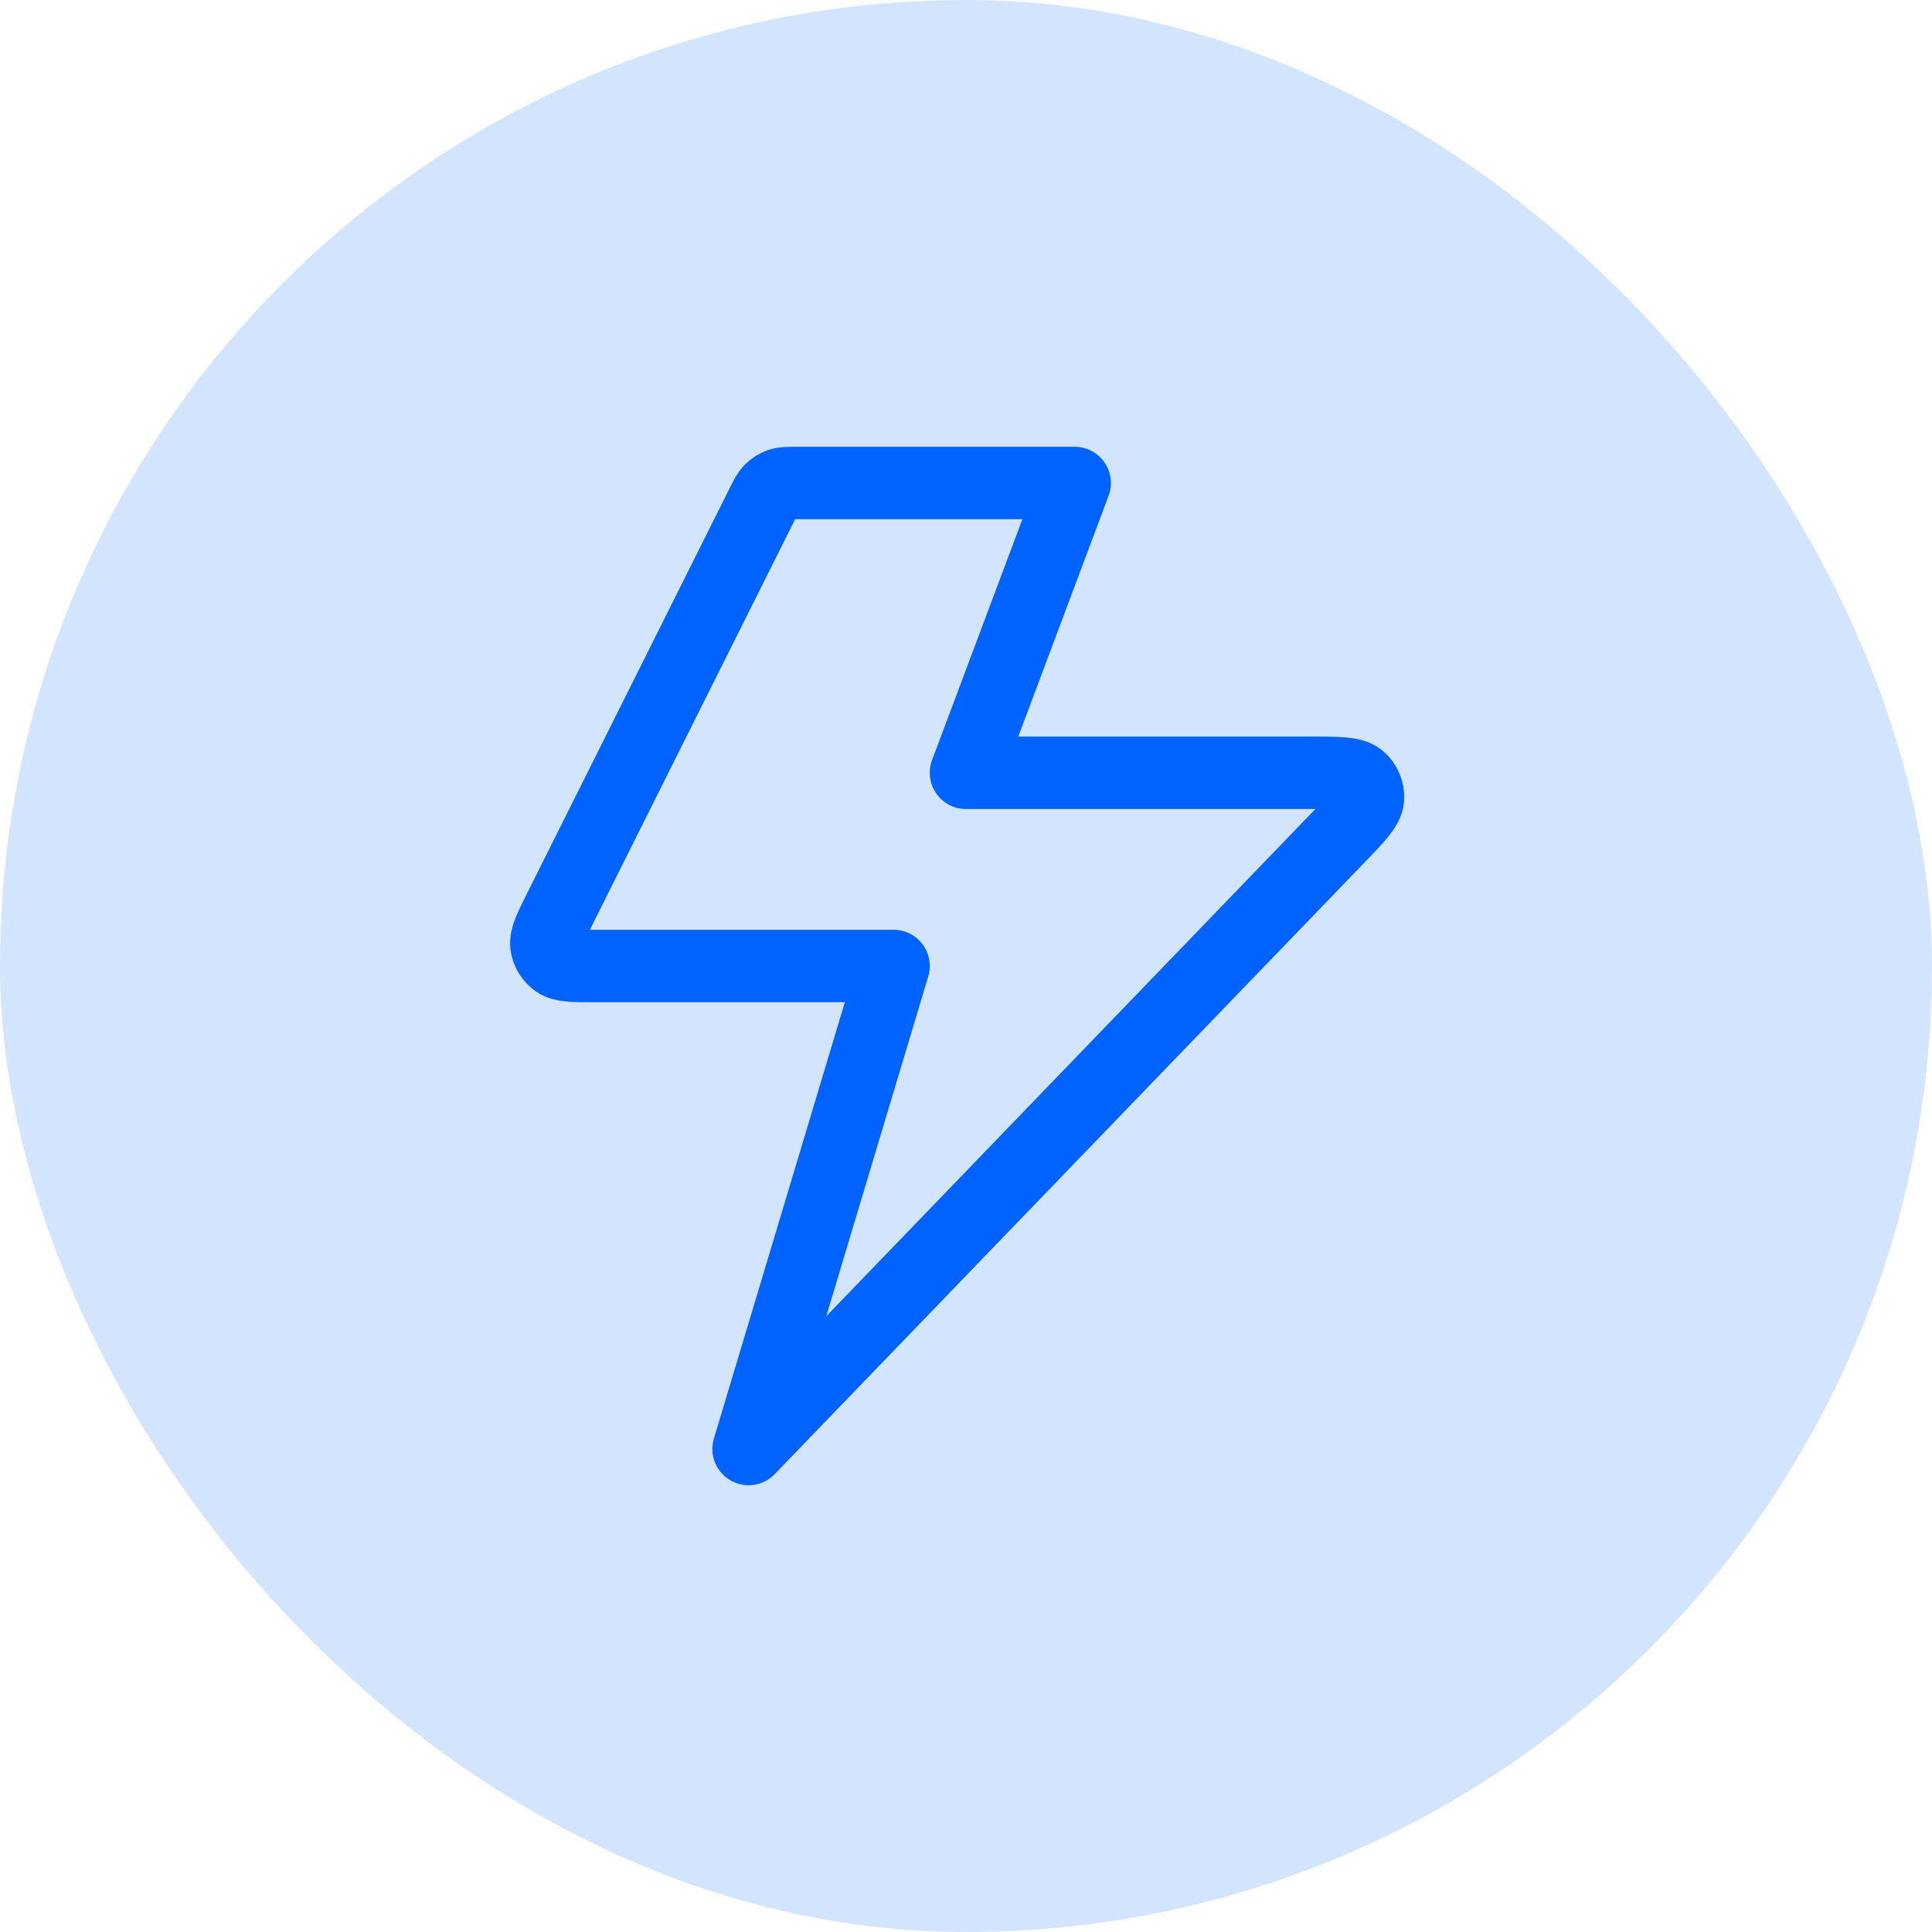 <svg width="40" height="40" viewBox="0 0 40 40" fill="none" xmlns="http://www.w3.org/2000/svg">
<rect width="40" height="40" rx="20" fill="#D3E4FF"/>
<path d="M22.25 10H16.494C16.314 10 16.225 10 16.145 10.027C16.075 10.052 16.012 10.091 15.959 10.143C15.899 10.201 15.859 10.282 15.778 10.442L11.578 18.842C11.387 19.226 11.291 19.417 11.314 19.573C11.334 19.709 11.409 19.831 11.522 19.91C11.651 20 11.865 20 12.294 20H18.5L15.499 30L27.693 17.355C28.104 16.929 28.31 16.715 28.322 16.533C28.332 16.375 28.267 16.221 28.145 16.118C28.006 16 27.709 16 27.117 16H20L22.25 10Z" stroke="#0063FF" stroke-width="1.5" stroke-linecap="round" stroke-linejoin="round"/>
</svg>
